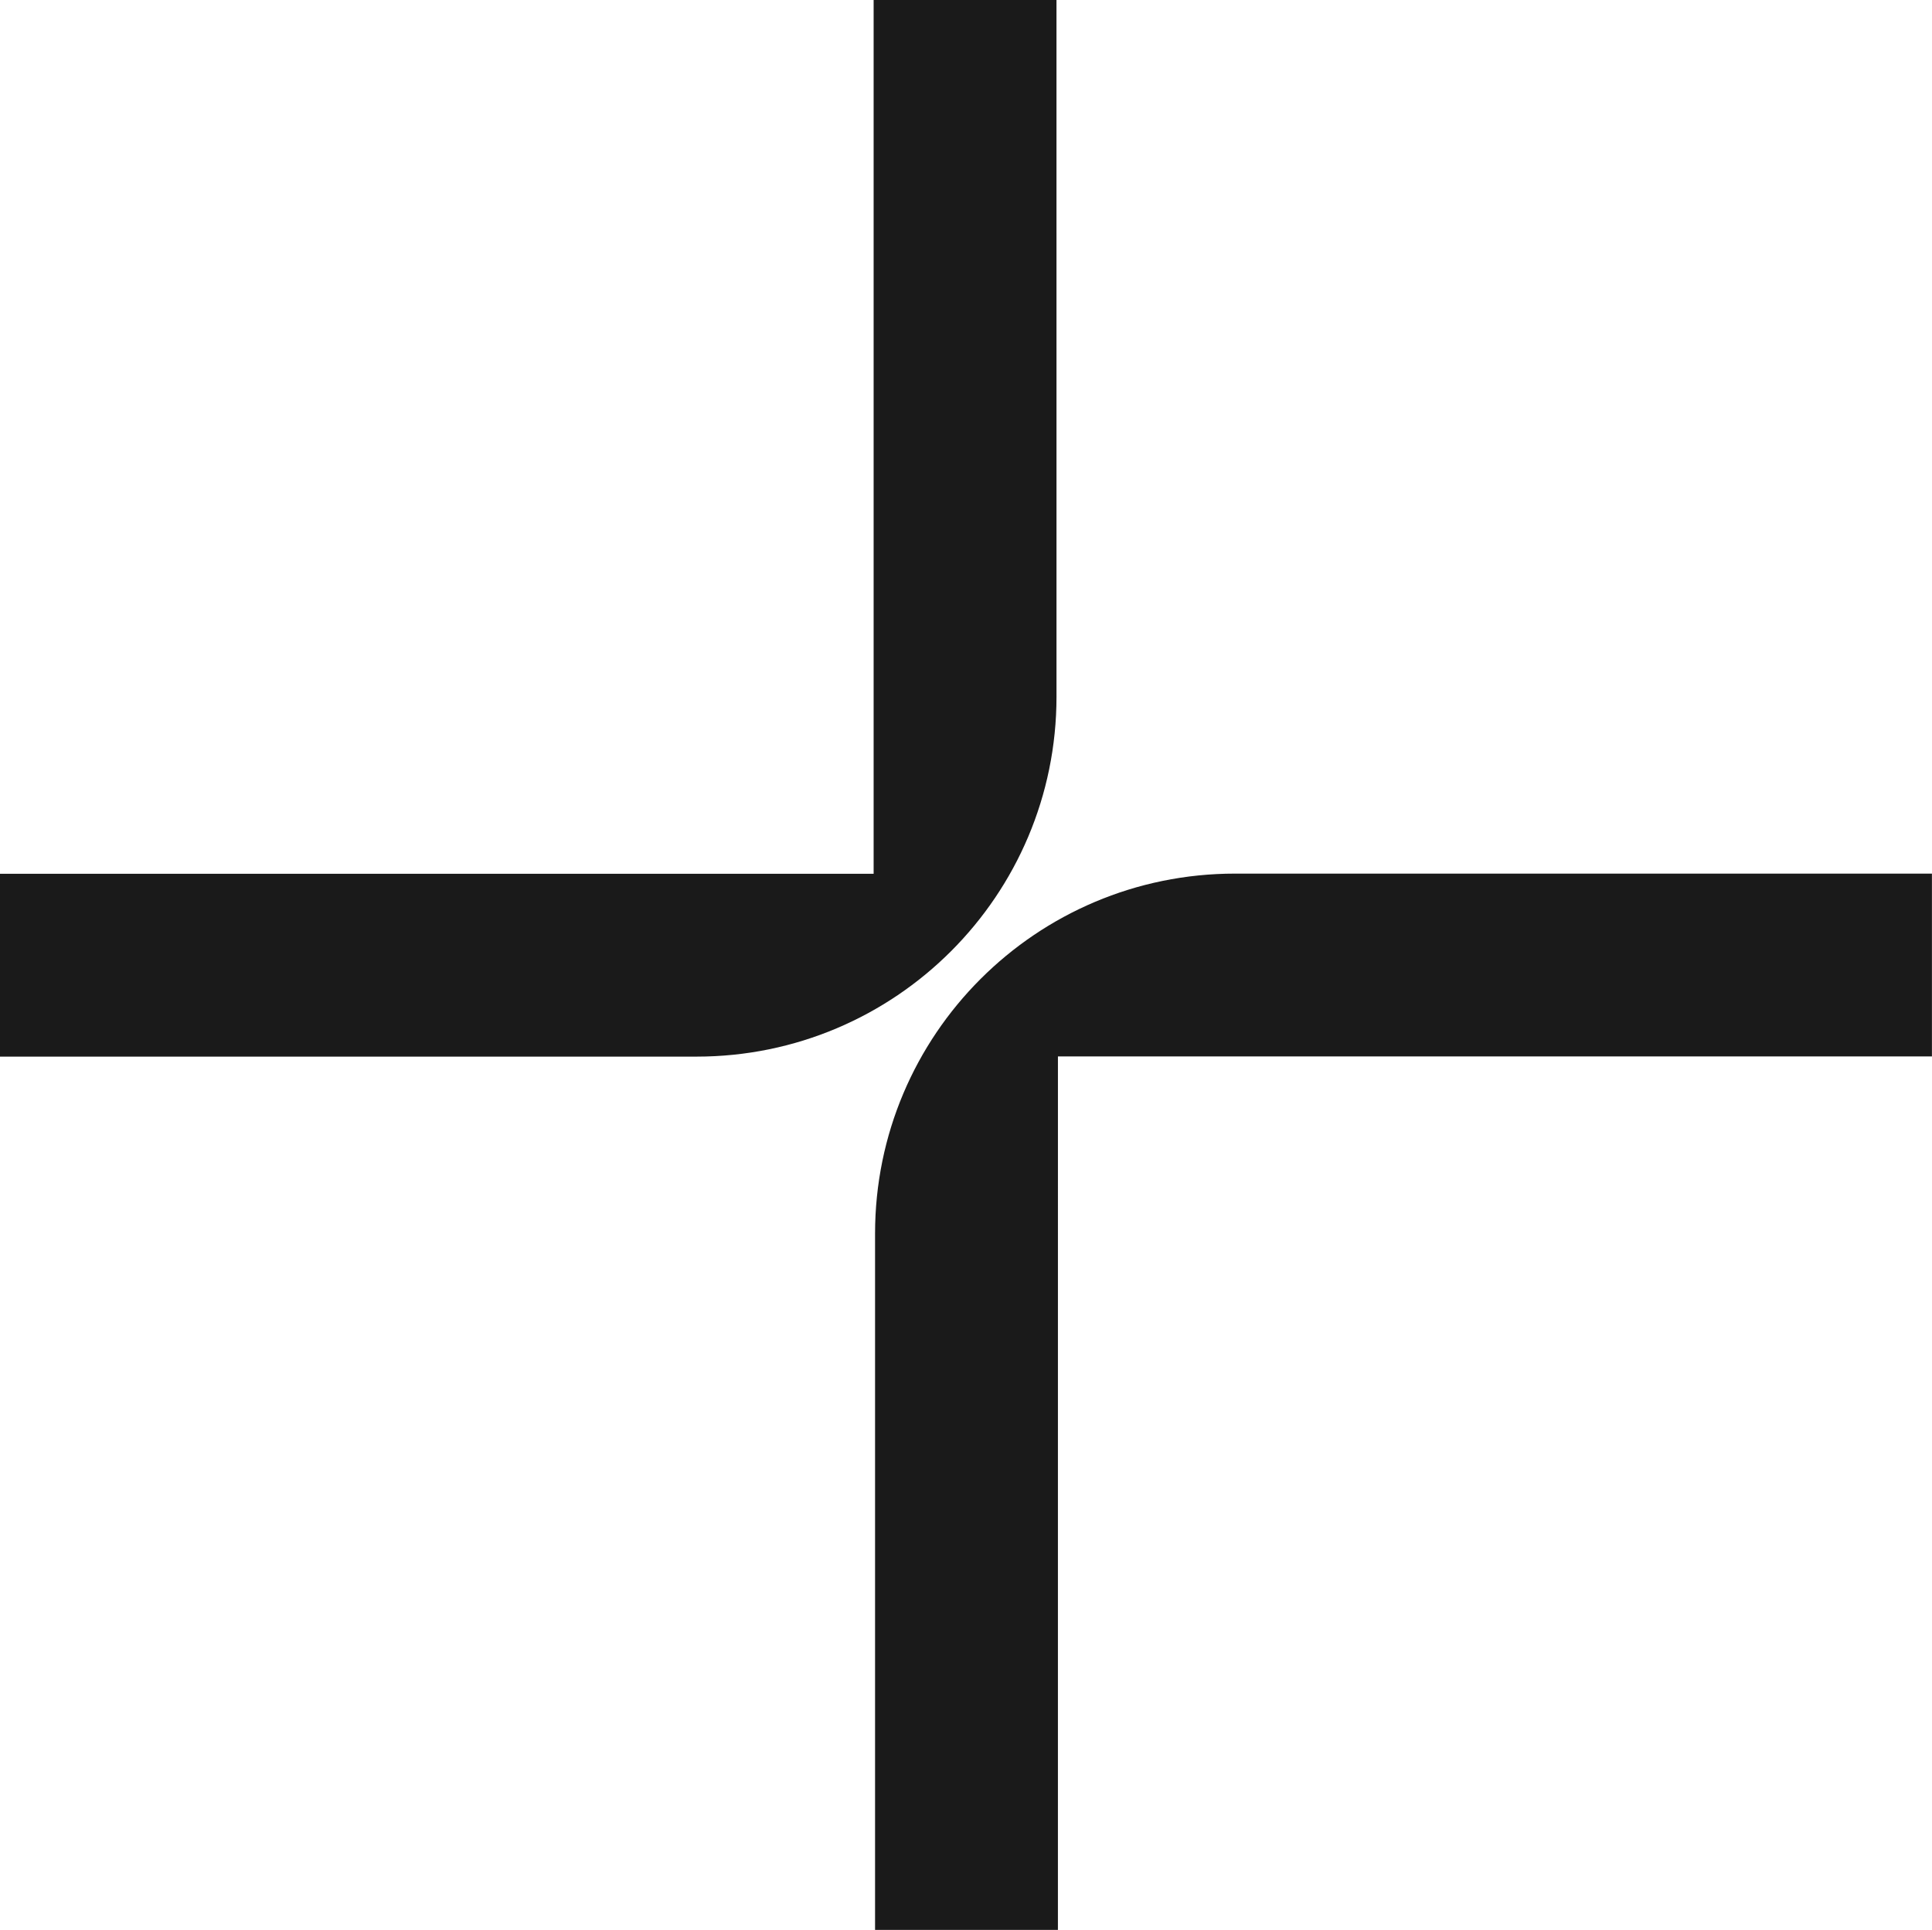 <?xml version="1.0" encoding="UTF-8"?>
<!DOCTYPE svg PUBLIC '-//W3C//DTD SVG 1.0//EN'
          'http://www.w3.org/TR/2001/REC-SVG-20010904/DTD/svg10.dtd'>
<svg height="928.7" preserveAspectRatio="xMidYMid meet" version="1.0" viewBox="63.7 94.4 929.5 928.7" width="929.5" xmlns="http://www.w3.org/2000/svg" xmlns:xlink="http://www.w3.org/1999/xlink" zoomAndPan="magnify"
><g id="change1_1"
  ><path d="m572.681,602.779h420.49v-87.971c-4.854,0-189.817-.005-335.26-.008-95.662-.002-173.212,77.547-173.212,173.209v335.108h87.971l.01-420.338Z" fill="#1a1a1a"
  /></g
  ><g id="change1_2"
  ><path d="m484.009,514.884V94.394h87.971c0,4.854.005,189.817.008,335.26.002,95.662-77.547,173.212-173.209,173.212H63.671v-87.971l420.338-.01Z" fill="#1a1a1a"
  /></g
></svg
>
